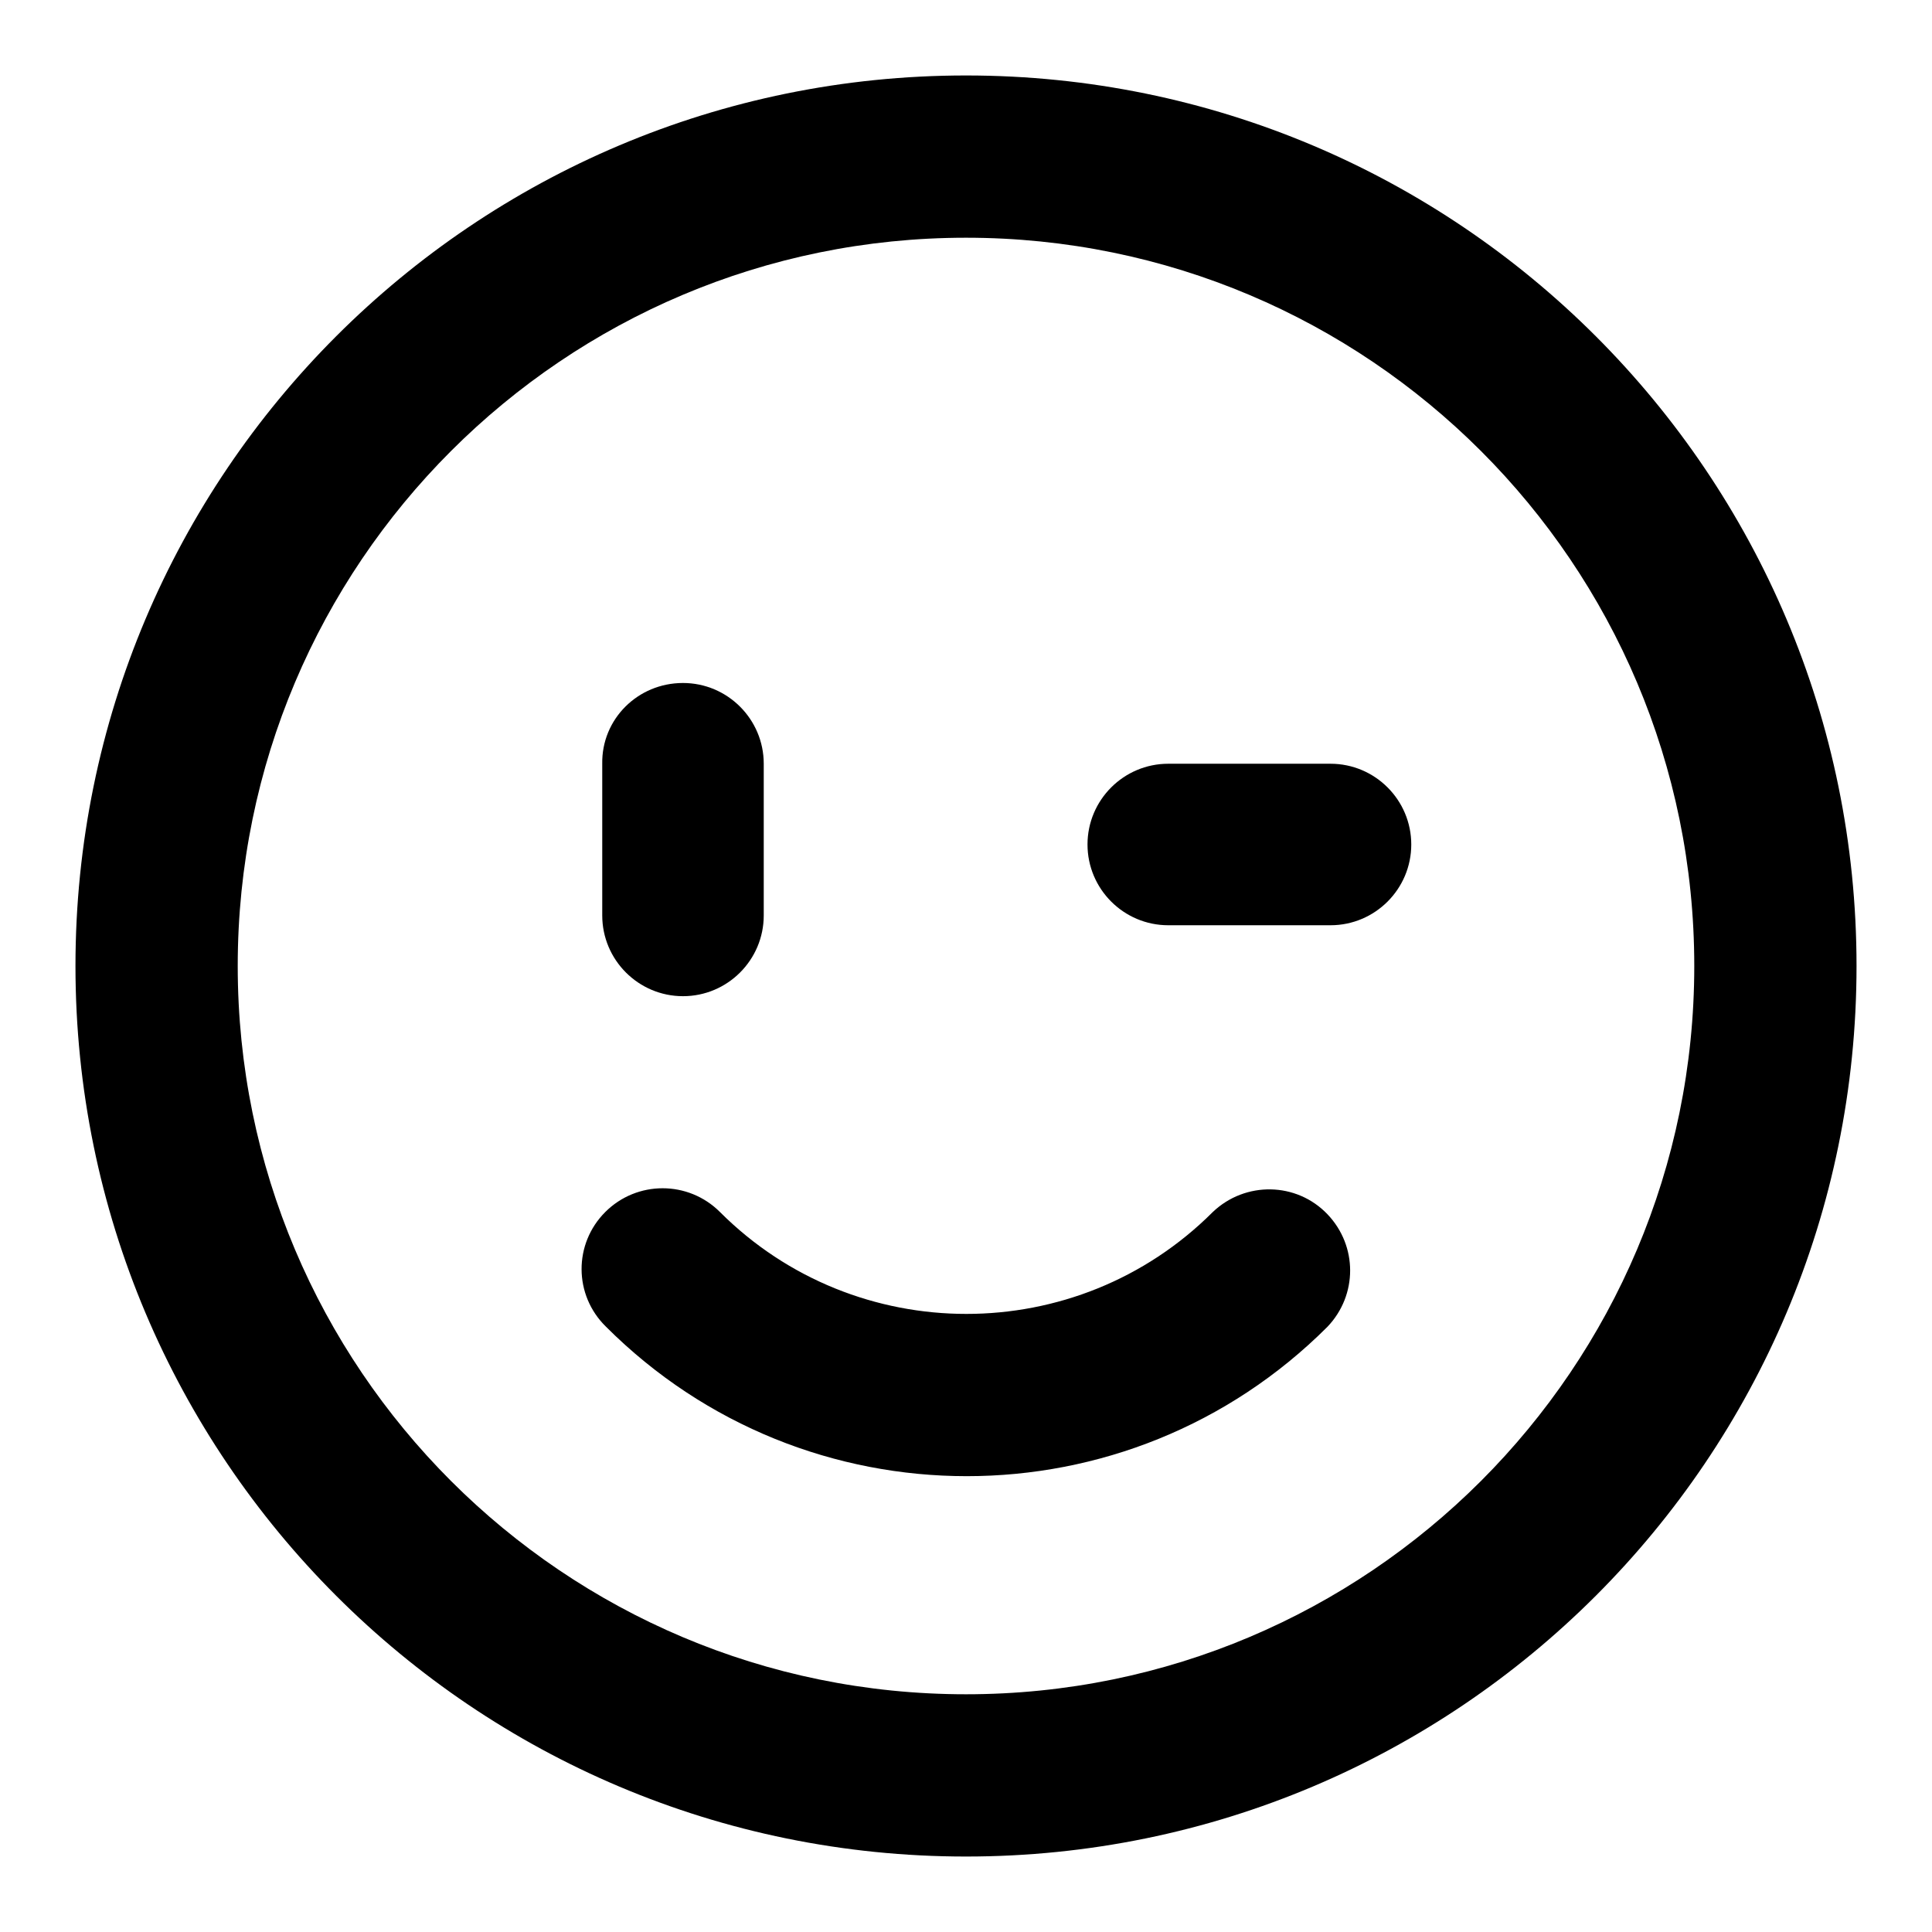 <?xml version="1.0" encoding="utf-8"?>
<!-- Svg Vector Icons : http://www.onlinewebfonts.com/icon -->
<!DOCTYPE svg PUBLIC "-//W3C//DTD SVG 1.1//EN" "http://www.w3.org/Graphics/SVG/1.1/DTD/svg11.dtd">
<svg version="1.1" xmlns="http://www.w3.org/2000/svg" xmlns:xlink="http://www.w3.org/1999/xlink" x="0px" y="0px" viewBox="0 0 256 256" enable-background="new 0 0 256 256" xml:space="preserve">
<g> <path fill="#000000" d="M128,31.5c-53.3,0-96.5,43.2-96.5,96.5c0,53.3,43.2,96.5,96.5,96.5c53.3,0,96.5-43.2,96.5-96.5 C224.5,74.7,181.3,31.5,128,31.5z M10,128C10,62.8,62.8,10,128,10s118,52.8,118,118s-52.8,118-118,118S10,193.2,10,128z  M144.1,111.9c0-5.9,4.8-10.7,10.7-10.7l0,0h21.5c5.9,0,10.7,4.8,10.7,10.7c0,5.9-4.8,10.7-10.7,10.7l0,0h-21.5 C148.9,122.6,144.1,117.8,144.1,111.9L144.1,111.9z M80.2,160.6c4.2-4.2,11-4.2,15.2,0c18,18,47.3,18,65.3,0c0,0,0,0,0,0 c4.3-4.1,11.1-4,15.2,0.3c4,4.2,4,10.7,0,14.9c-26.4,26.4-69.2,26.4-95.6,0c0,0,0,0,0,0C76,171.6,76,164.8,80.2,160.6z"/> <path fill="#000000" d="M90.5,90.5c5.9,0,10.7,4.8,10.7,10.7v20.1c0,5.9-4.8,10.7-10.7,10.7c-5.9,0-10.7-4.8-10.7-10.7l0,0v-20.1 C79.7,95.3,84.5,90.5,90.5,90.5L90.5,90.5z"/></g>
</svg>